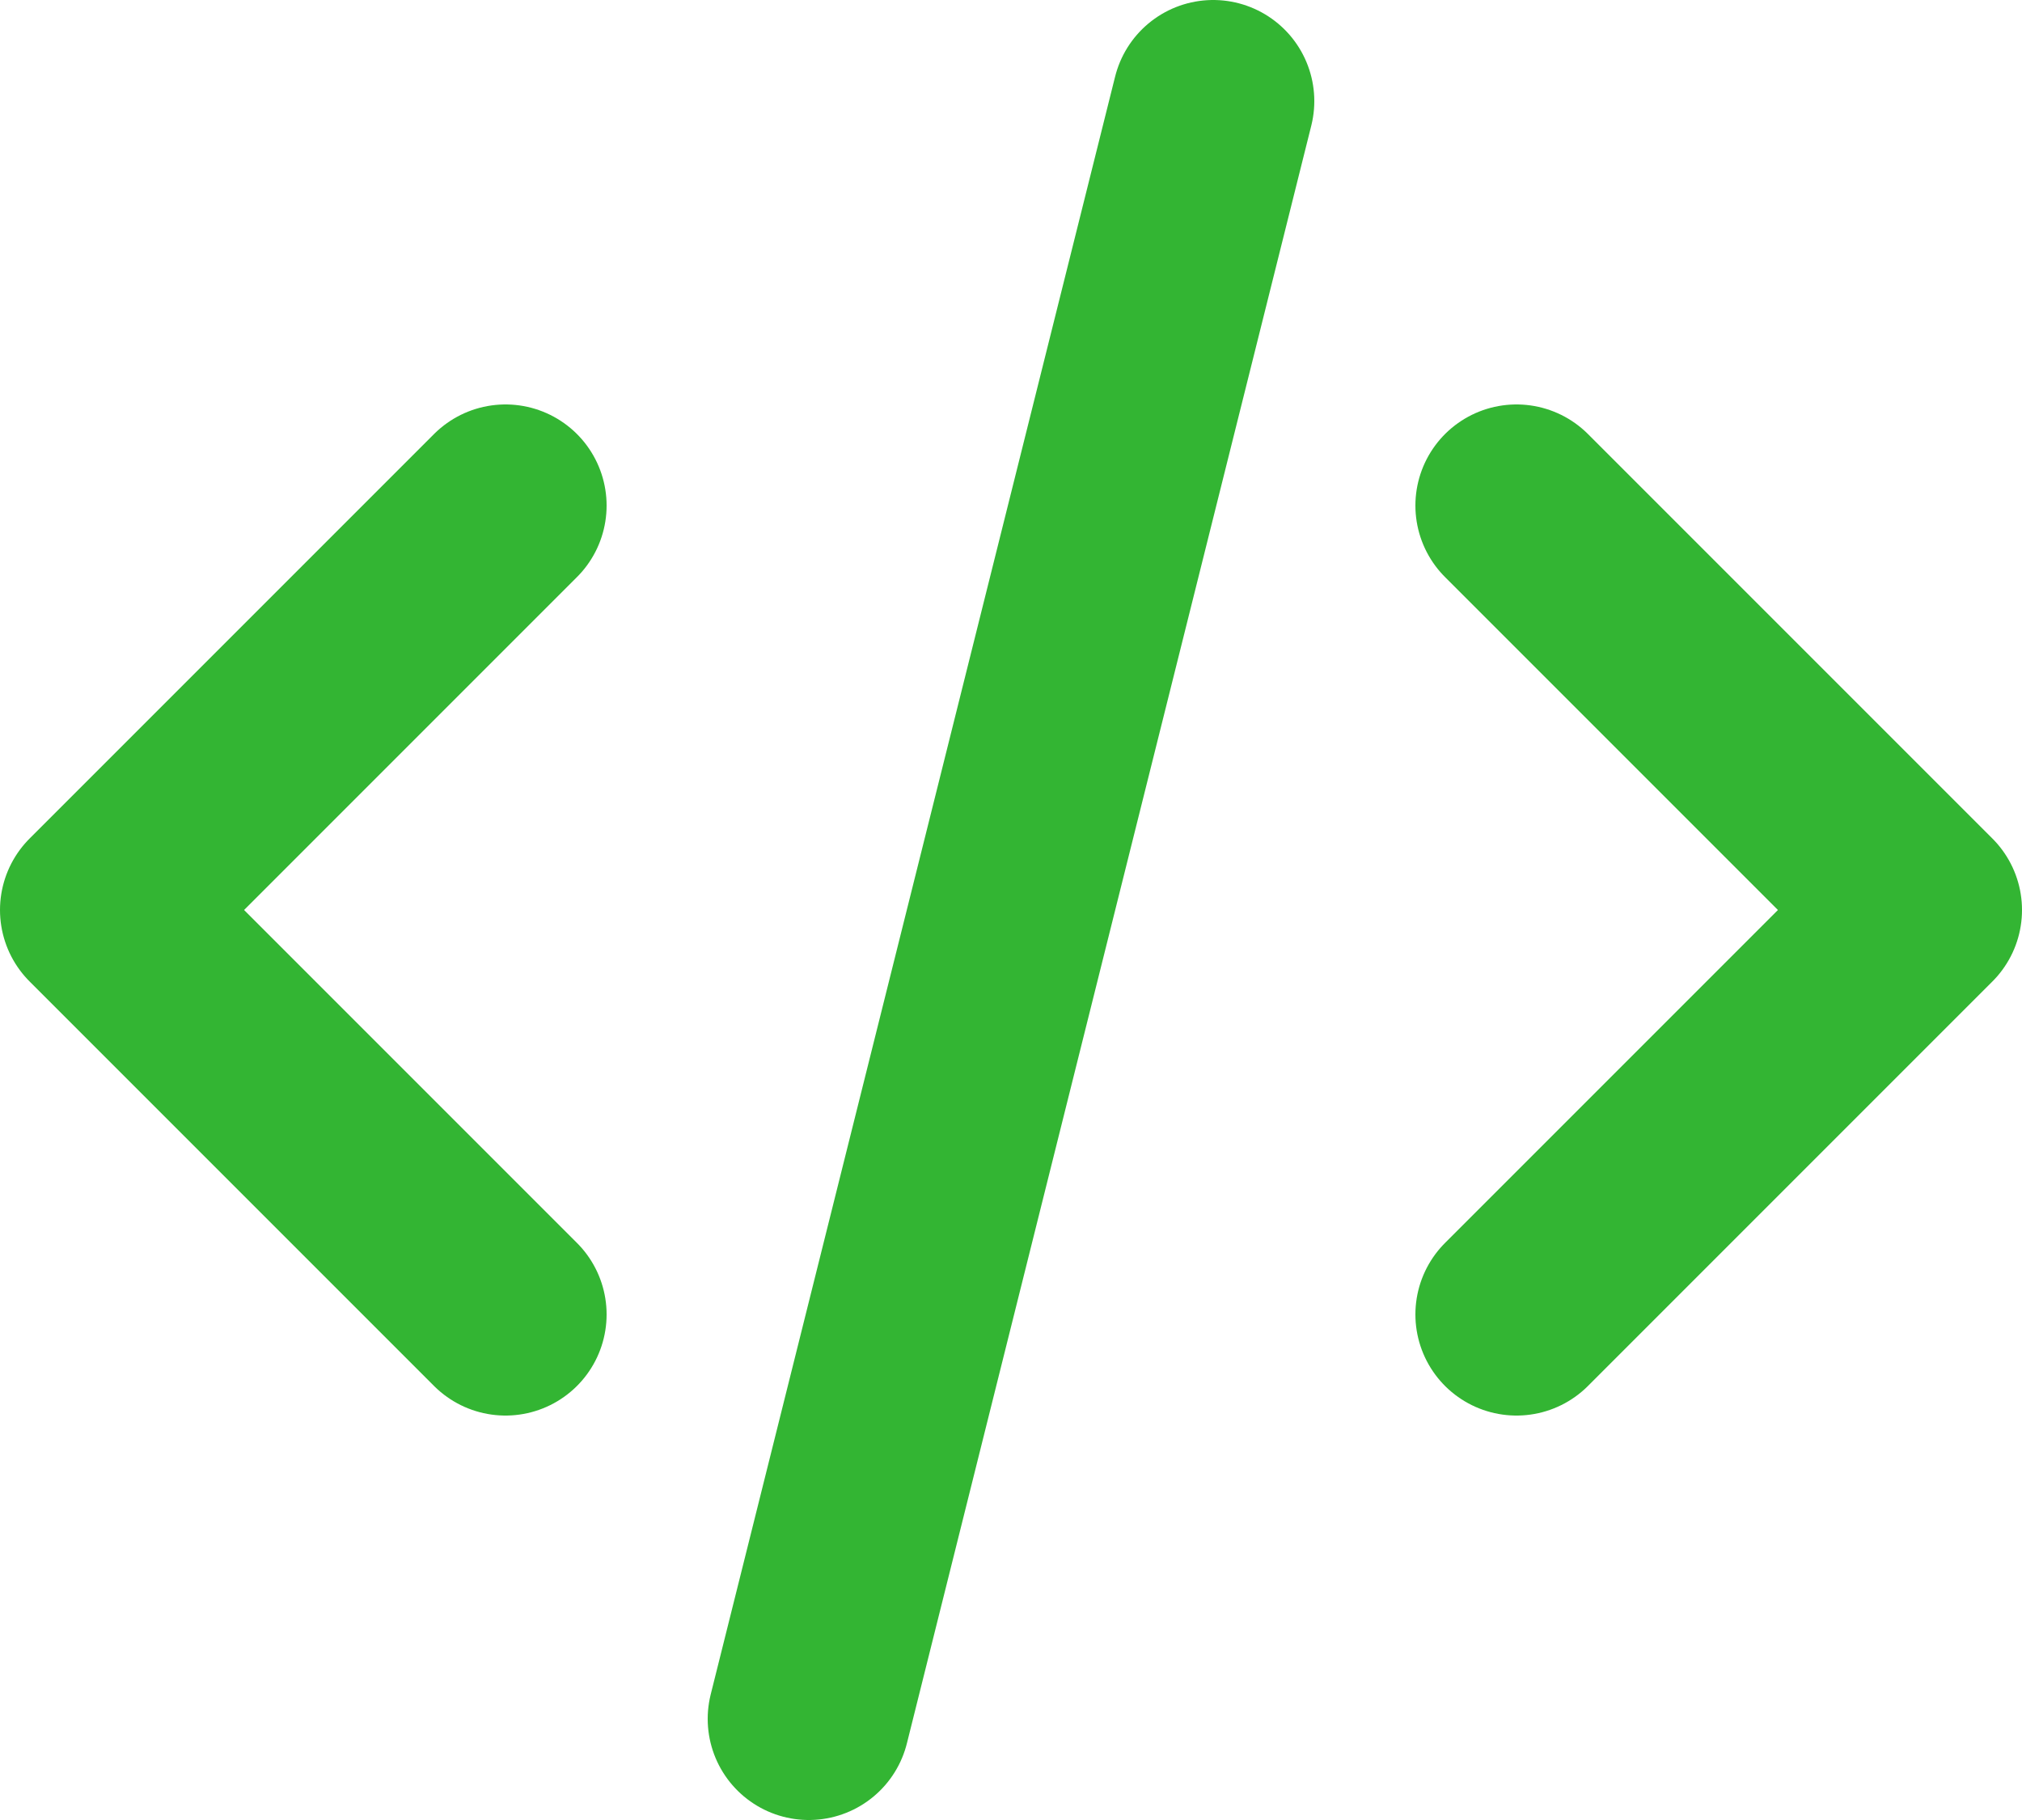 <?xml version="1.0" encoding="UTF-8" standalone="no"?>
<!DOCTYPE svg PUBLIC "-//W3C//DTD SVG 1.1//EN" "http://www.w3.org/Graphics/SVG/1.1/DTD/svg11.dtd">
<svg width="100%" height="100%" viewBox="0 0 20 18" version="1.1" xmlns="http://www.w3.org/2000/svg" xmlns:xlink="http://www.w3.org/1999/xlink" xml:space="preserve" xmlns:serif="http://www.serif.com/" style="fill-rule:evenodd;clip-rule:evenodd;stroke-linecap:round;stroke-linejoin:round;">
    <g transform="matrix(1,0,0,1,-2,-3)">
        <path d="M7,8L3,12L7,16" style="fill:none;fill-rule:nonzero;stroke:rgb(51,181,51);stroke-width:2px;"/>
    </g>
    <g transform="matrix(1,0,0,1,-2,-3)">
        <path d="M17,8L21,12L17,16" style="fill:none;fill-rule:nonzero;stroke:rgb(51,181,51);stroke-width:2px;"/>
    </g>
    <g transform="matrix(1,0,0,1,-2,-3)">
        <path d="M14,4L10,20" style="fill:none;fill-rule:nonzero;stroke:rgb(51,181,51);stroke-width:2px;"/>
    </g>
</svg>
